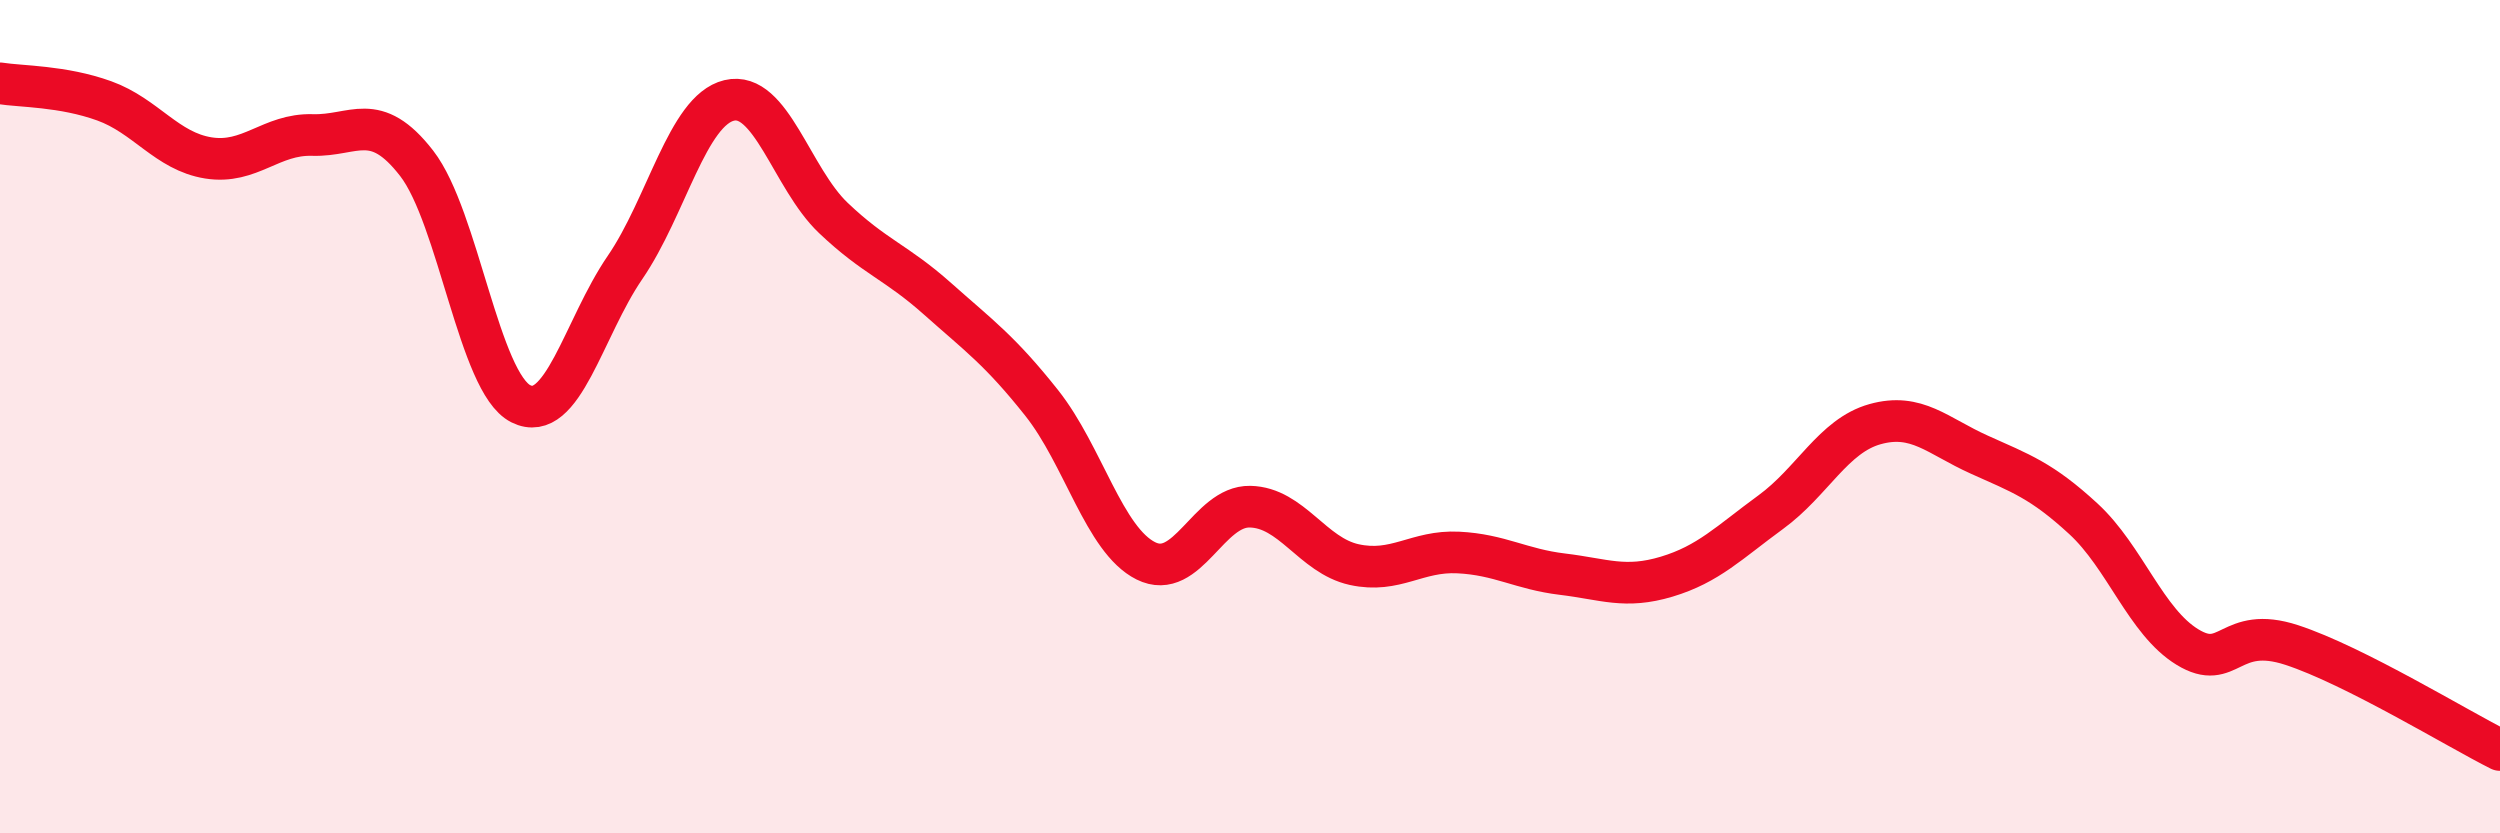 
    <svg width="60" height="20" viewBox="0 0 60 20" xmlns="http://www.w3.org/2000/svg">
      <path
        d="M 0,2 C 0.5,2.08 1.5,2.06 2.5,2.42 C 3.5,2.78 4,3.63 5,3.79 C 6,3.95 6.5,3.21 7.5,3.24 C 8.5,3.27 9,2.63 10,3.92 C 11,5.21 11.5,9.19 12.5,9.69 C 13.5,10.19 14,7.88 15,6.42 C 16,4.96 16.5,2.65 17.5,2.41 C 18.5,2.17 19,4.28 20,5.23 C 21,6.18 21.5,6.28 22.5,7.17 C 23.5,8.06 24,8.41 25,9.67 C 26,10.93 26.5,12.96 27.5,13.46 C 28.5,13.96 29,12.14 30,12.16 C 31,12.18 31.5,13.33 32.5,13.55 C 33.5,13.77 34,13.21 35,13.26 C 36,13.31 36.5,13.66 37.5,13.78 C 38.5,13.9 39,14.14 40,13.84 C 41,13.54 41.5,13.02 42.5,12.29 C 43.5,11.56 44,10.46 45,10.18 C 46,9.9 46.5,10.46 47.5,10.91 C 48.5,11.36 49,11.53 50,12.45 C 51,13.37 51.5,14.92 52.5,15.53 C 53.5,16.14 53.5,14.99 55,15.48 C 56.5,15.97 59,17.5 60,18L60 20L0 20Z"
        fill="#EB0A25"
        opacity="0.1"
        stroke-linecap="round"
        stroke-linejoin="round"
      />
      <path
        d="M 0,2 C 0.5,2.08 1.5,2.06 2.5,2.42 C 3.5,2.78 4,3.63 5,3.79 C 6,3.95 6.5,3.21 7.5,3.24 C 8.5,3.27 9,2.63 10,3.92 C 11,5.21 11.5,9.19 12.5,9.69 C 13.5,10.19 14,7.88 15,6.42 C 16,4.96 16.5,2.65 17.5,2.41 C 18.5,2.17 19,4.28 20,5.23 C 21,6.18 21.5,6.28 22.5,7.17 C 23.5,8.06 24,8.41 25,9.67 C 26,10.93 26.5,12.96 27.5,13.46 C 28.5,13.96 29,12.14 30,12.16 C 31,12.18 31.5,13.33 32.5,13.55 C 33.5,13.77 34,13.21 35,13.26 C 36,13.31 36.5,13.66 37.5,13.78 C 38.5,13.9 39,14.14 40,13.84 C 41,13.54 41.5,13.02 42.5,12.29 C 43.5,11.56 44,10.46 45,10.18 C 46,9.9 46.5,10.46 47.5,10.91 C 48.5,11.36 49,11.53 50,12.45 C 51,13.37 51.5,14.92 52.5,15.53 C 53.5,16.14 53.5,14.99 55,15.48 C 56.5,15.97 59,17.5 60,18"
        stroke="#EB0A25"
        stroke-width="1"
        fill="none"
        stroke-linecap="round"
        stroke-linejoin="round"
      />
    </svg>
  